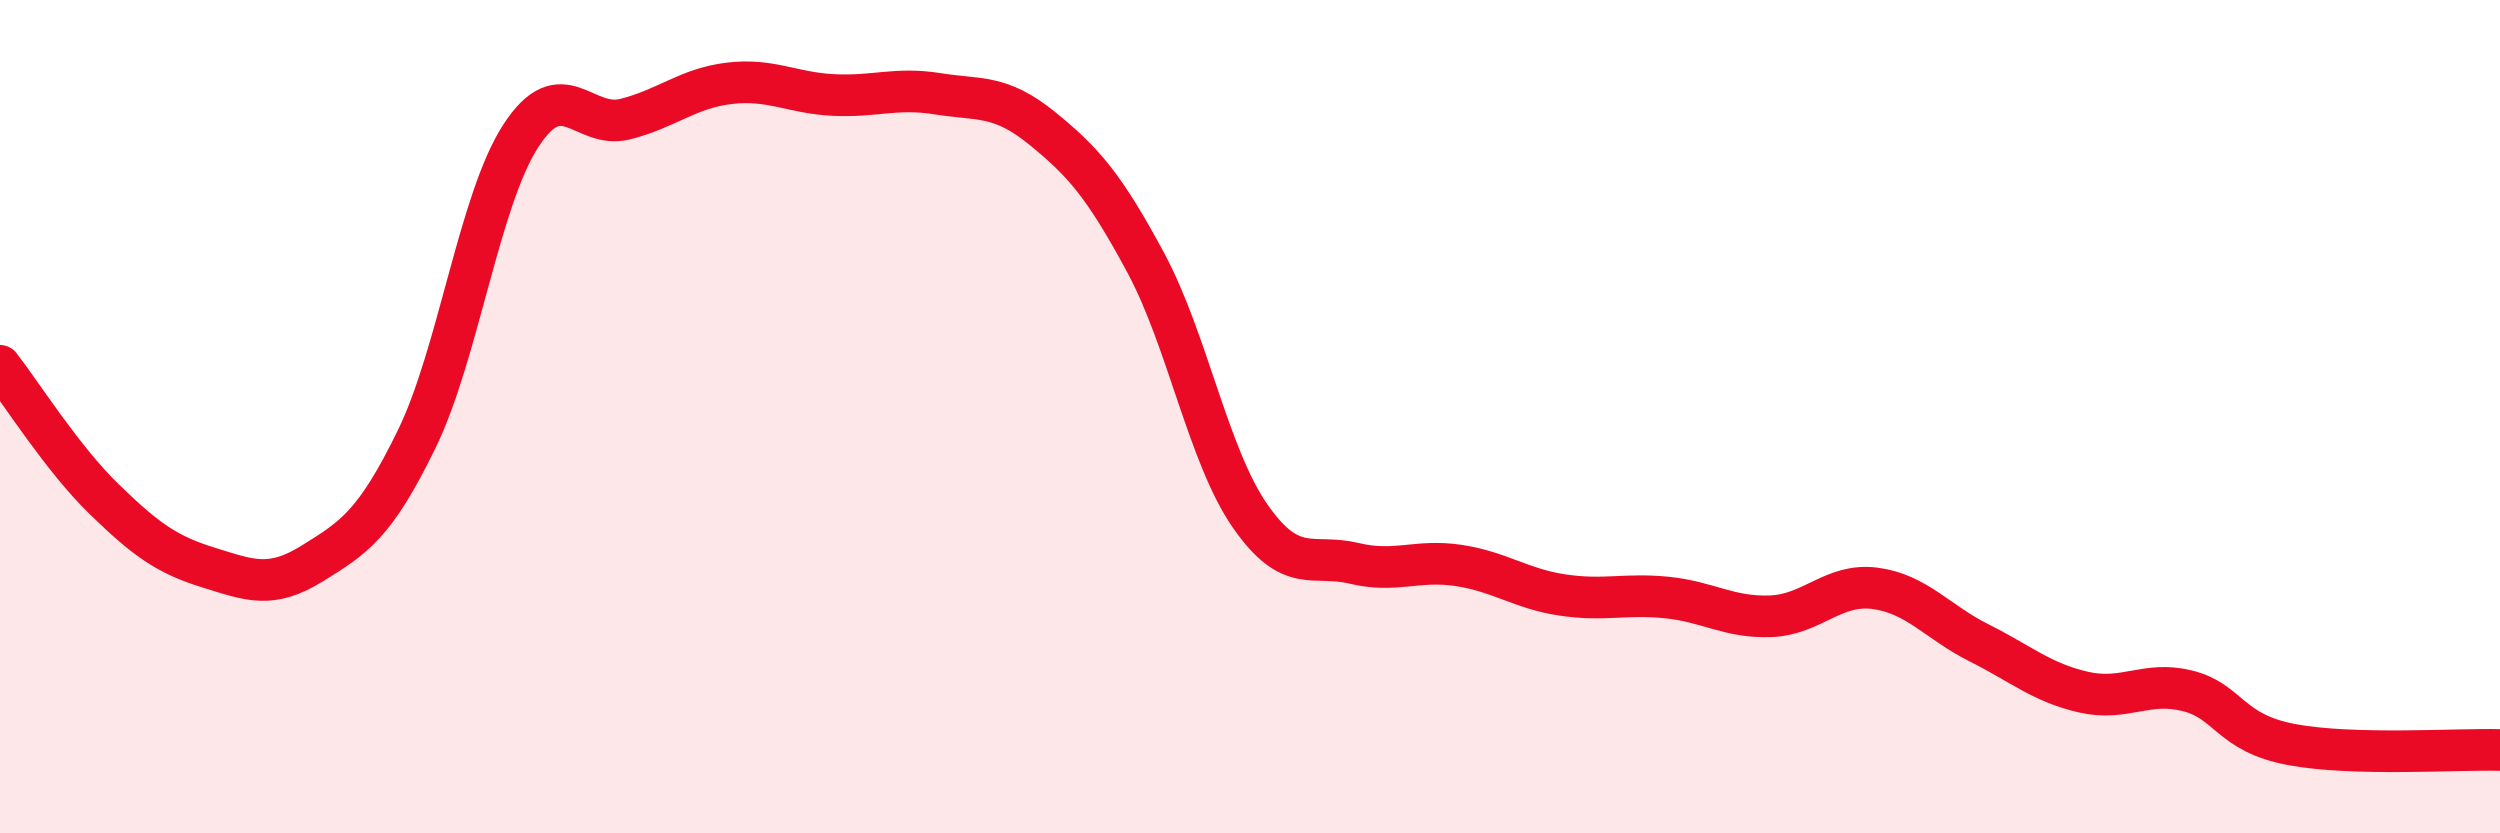 
    <svg width="60" height="20" viewBox="0 0 60 20" xmlns="http://www.w3.org/2000/svg">
      <path
        d="M 0,8.78 C 0.5,9.42 1.5,11.01 2.5,11.98 C 3.5,12.95 4,13.31 5,13.62 C 6,13.93 6.5,14.14 7.5,13.52 C 8.5,12.9 9,12.59 10,10.54 C 11,8.49 11.5,4.8 12.5,3.26 C 13.5,1.72 14,3.11 15,2.86 C 16,2.61 16.5,2.12 17.5,2 C 18.5,1.88 19,2.23 20,2.28 C 21,2.33 21.5,2.09 22.5,2.25 C 23.5,2.41 24,2.26 25,3.07 C 26,3.88 26.5,4.45 27.5,6.31 C 28.5,8.17 29,10.94 30,12.38 C 31,13.82 31.5,13.28 32.5,13.52 C 33.5,13.76 34,13.42 35,13.57 C 36,13.72 36.5,14.13 37.5,14.28 C 38.5,14.43 39,14.24 40,14.34 C 41,14.44 41.5,14.83 42.5,14.79 C 43.5,14.75 44,13.99 45,14.12 C 46,14.25 46.5,14.93 47.5,15.43 C 48.5,15.93 49,16.38 50,16.61 C 51,16.84 51.5,16.33 52.5,16.58 C 53.5,16.83 53.5,17.59 55,17.87 C 56.5,18.15 59,17.97 60,18L60 20L0 20Z"
        fill="#EB0A25"
        opacity="0.1"
        stroke-linecap="round"
        stroke-linejoin="round"
      />
      <path
        d="M 0,8.78 C 0.5,9.42 1.5,11.01 2.5,11.98 C 3.5,12.95 4,13.31 5,13.62 C 6,13.93 6.5,14.14 7.5,13.52 C 8.5,12.9 9,12.59 10,10.54 C 11,8.49 11.5,4.8 12.5,3.26 C 13.5,1.72 14,3.11 15,2.86 C 16,2.61 16.5,2.12 17.5,2 C 18.5,1.88 19,2.23 20,2.28 C 21,2.33 21.5,2.09 22.5,2.25 C 23.5,2.41 24,2.26 25,3.07 C 26,3.88 26.5,4.45 27.5,6.31 C 28.5,8.17 29,10.94 30,12.38 C 31,13.82 31.5,13.28 32.5,13.52 C 33.5,13.76 34,13.42 35,13.57 C 36,13.72 36.5,14.13 37.5,14.28 C 38.5,14.43 39,14.24 40,14.34 C 41,14.44 41.5,14.83 42.5,14.79 C 43.5,14.75 44,13.99 45,14.12 C 46,14.25 46.5,14.93 47.5,15.43 C 48.5,15.93 49,16.38 50,16.61 C 51,16.84 51.5,16.33 52.5,16.58 C 53.5,16.83 53.5,17.59 55,17.87 C 56.5,18.15 59,17.97 60,18"
        stroke="#EB0A25"
        stroke-width="1"
        fill="none"
        stroke-linecap="round"
        stroke-linejoin="round"
      />
    </svg>
  